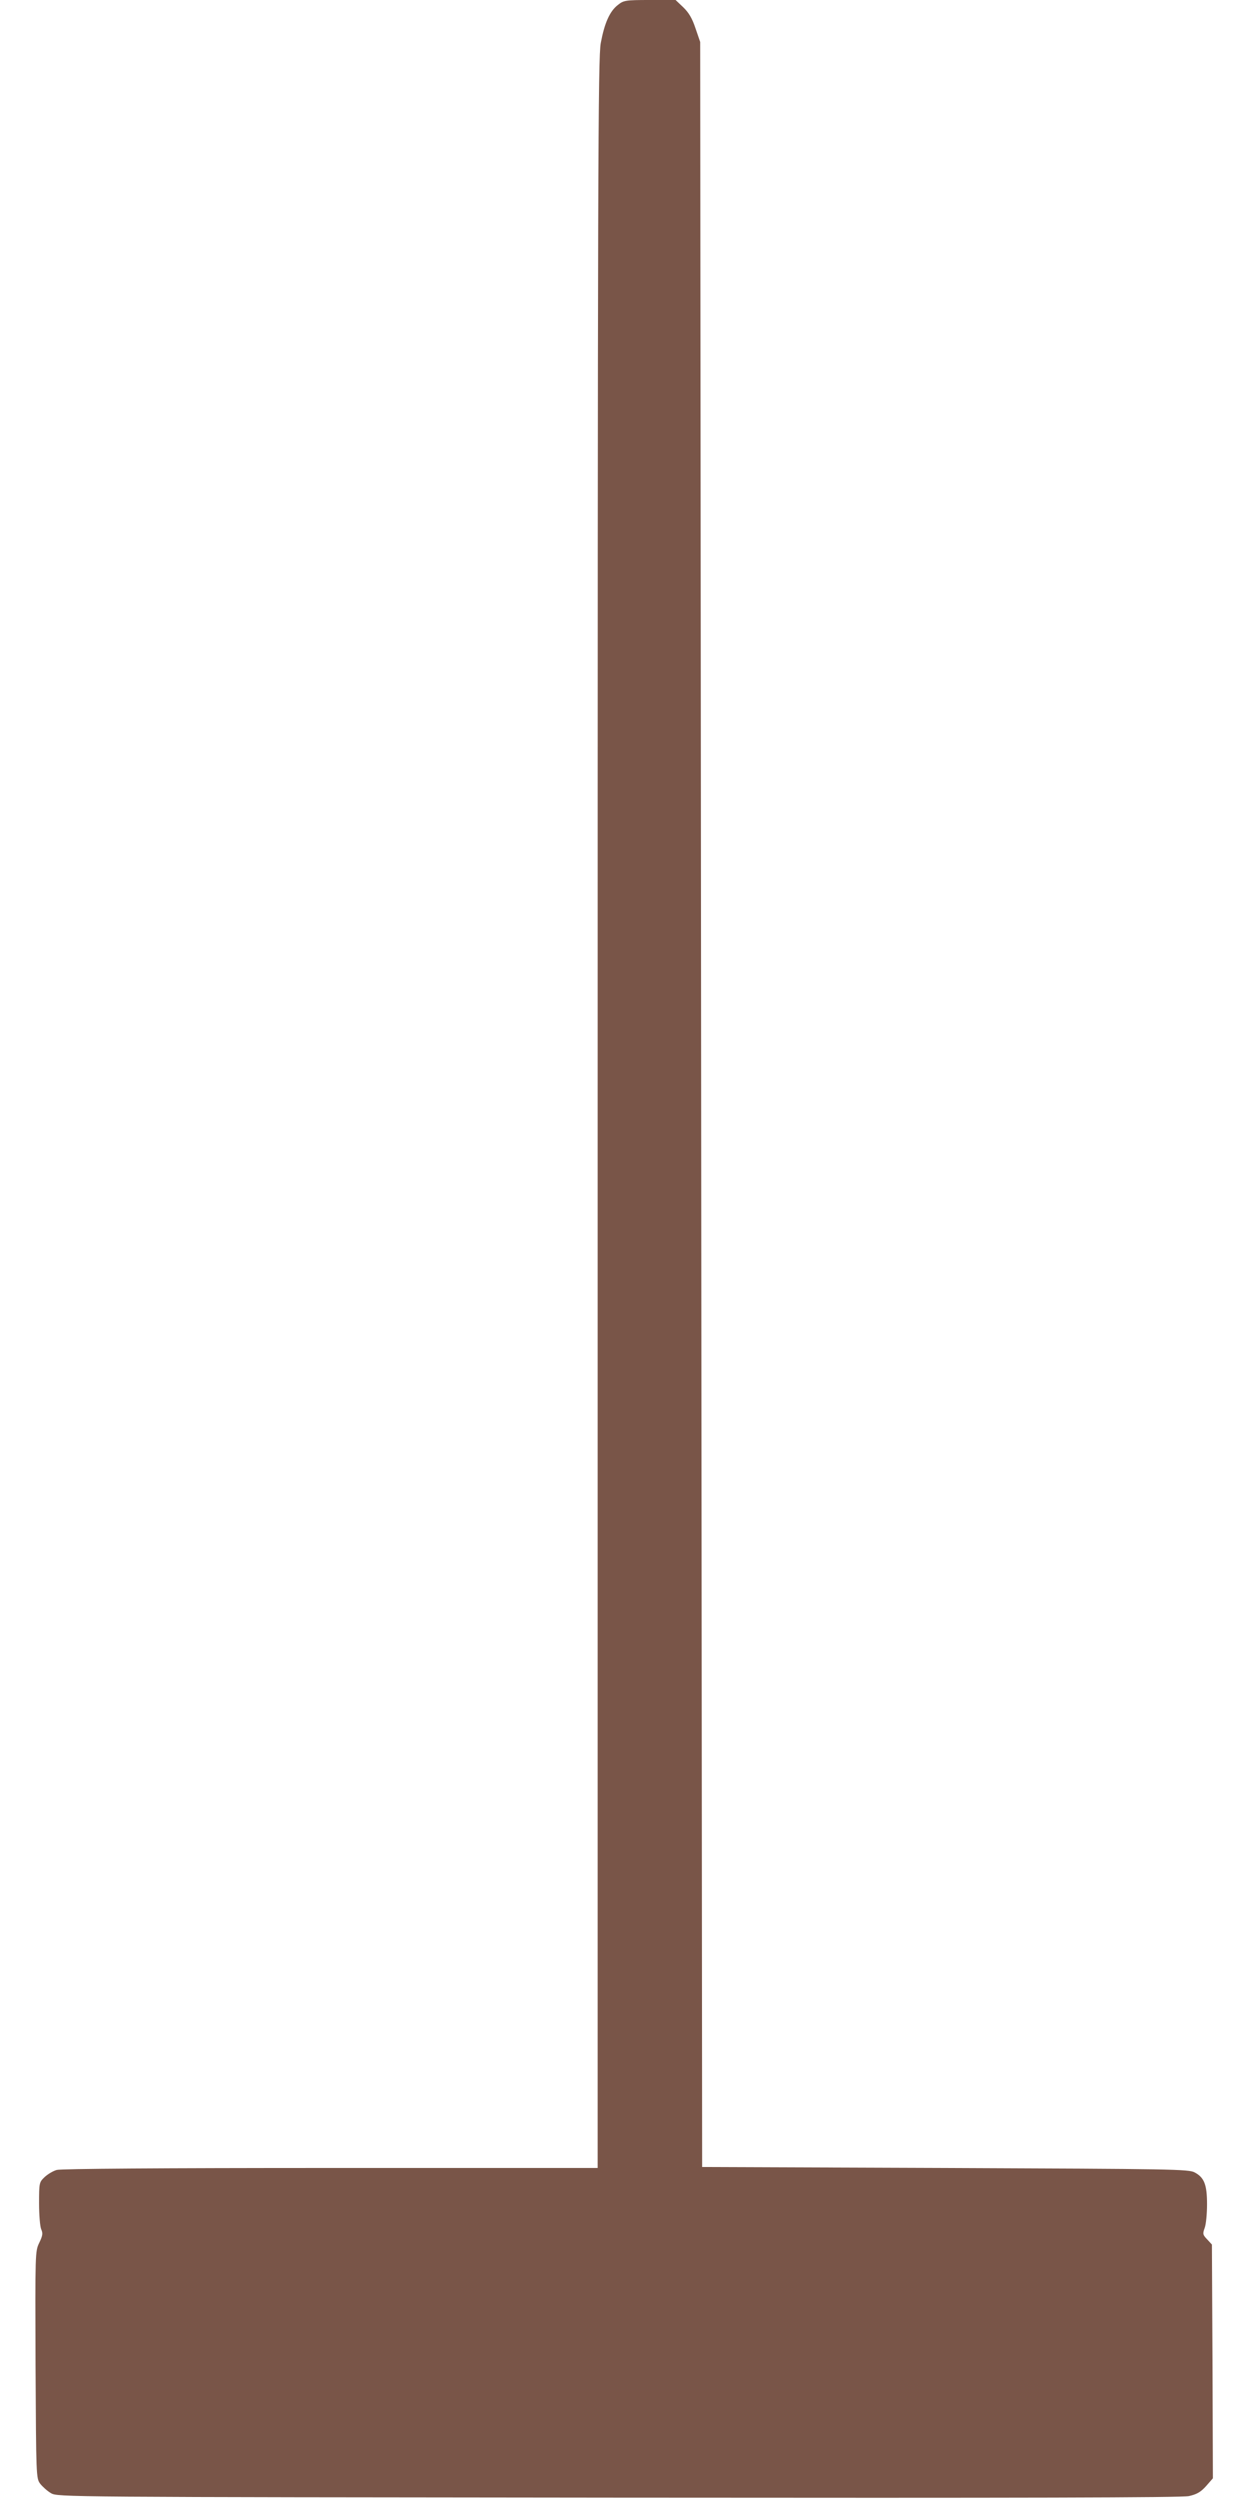 <?xml version="1.0" standalone="no"?>
<!DOCTYPE svg PUBLIC "-//W3C//DTD SVG 20010904//EN"
 "http://www.w3.org/TR/2001/REC-SVG-20010904/DTD/svg10.dtd">
<svg version="1.0" xmlns="http://www.w3.org/2000/svg"
 width="640pt" height="1280pt" viewBox="0 0 640 1280"
 preserveAspectRatio="xMidYMid meet">
<g transform="translate(0,1280) scale(0.1,-0.1)"
fill="#795548" stroke="none">
<path d="M3164 12775 c-42 -32 -69 -93 -88 -195 -14 -74 -16 -620 -16 -5481
l0 -5399 -1368 0 c-863 0 -1380 -4 -1401 -10 -19 -5 -47 -22 -63 -37 -27 -26
-28 -29 -28 -134 0 -60 5 -119 11 -133 9 -20 8 -32 -10 -69 -21 -44 -21 -48
-19 -625 3 -572 3 -581 24 -609 12 -15 36 -37 55 -48 34 -20 55 -20 2904 -23
2077 -2 2884 0 2922 8 40 9 60 20 88 51 l35 40 -2 598 -3 599 -24 26 c-23 24
-24 29 -13 59 7 19 12 73 12 121 0 100 -14 137 -63 163 -30 17 -111 18 -1277
23 l-1245 5 -5 5440 -5 5440 -24 70 c-17 51 -34 80 -63 108 l-39 37 -132 0
c-125 0 -134 -2 -163 -25z"/>
</g>
</svg>

